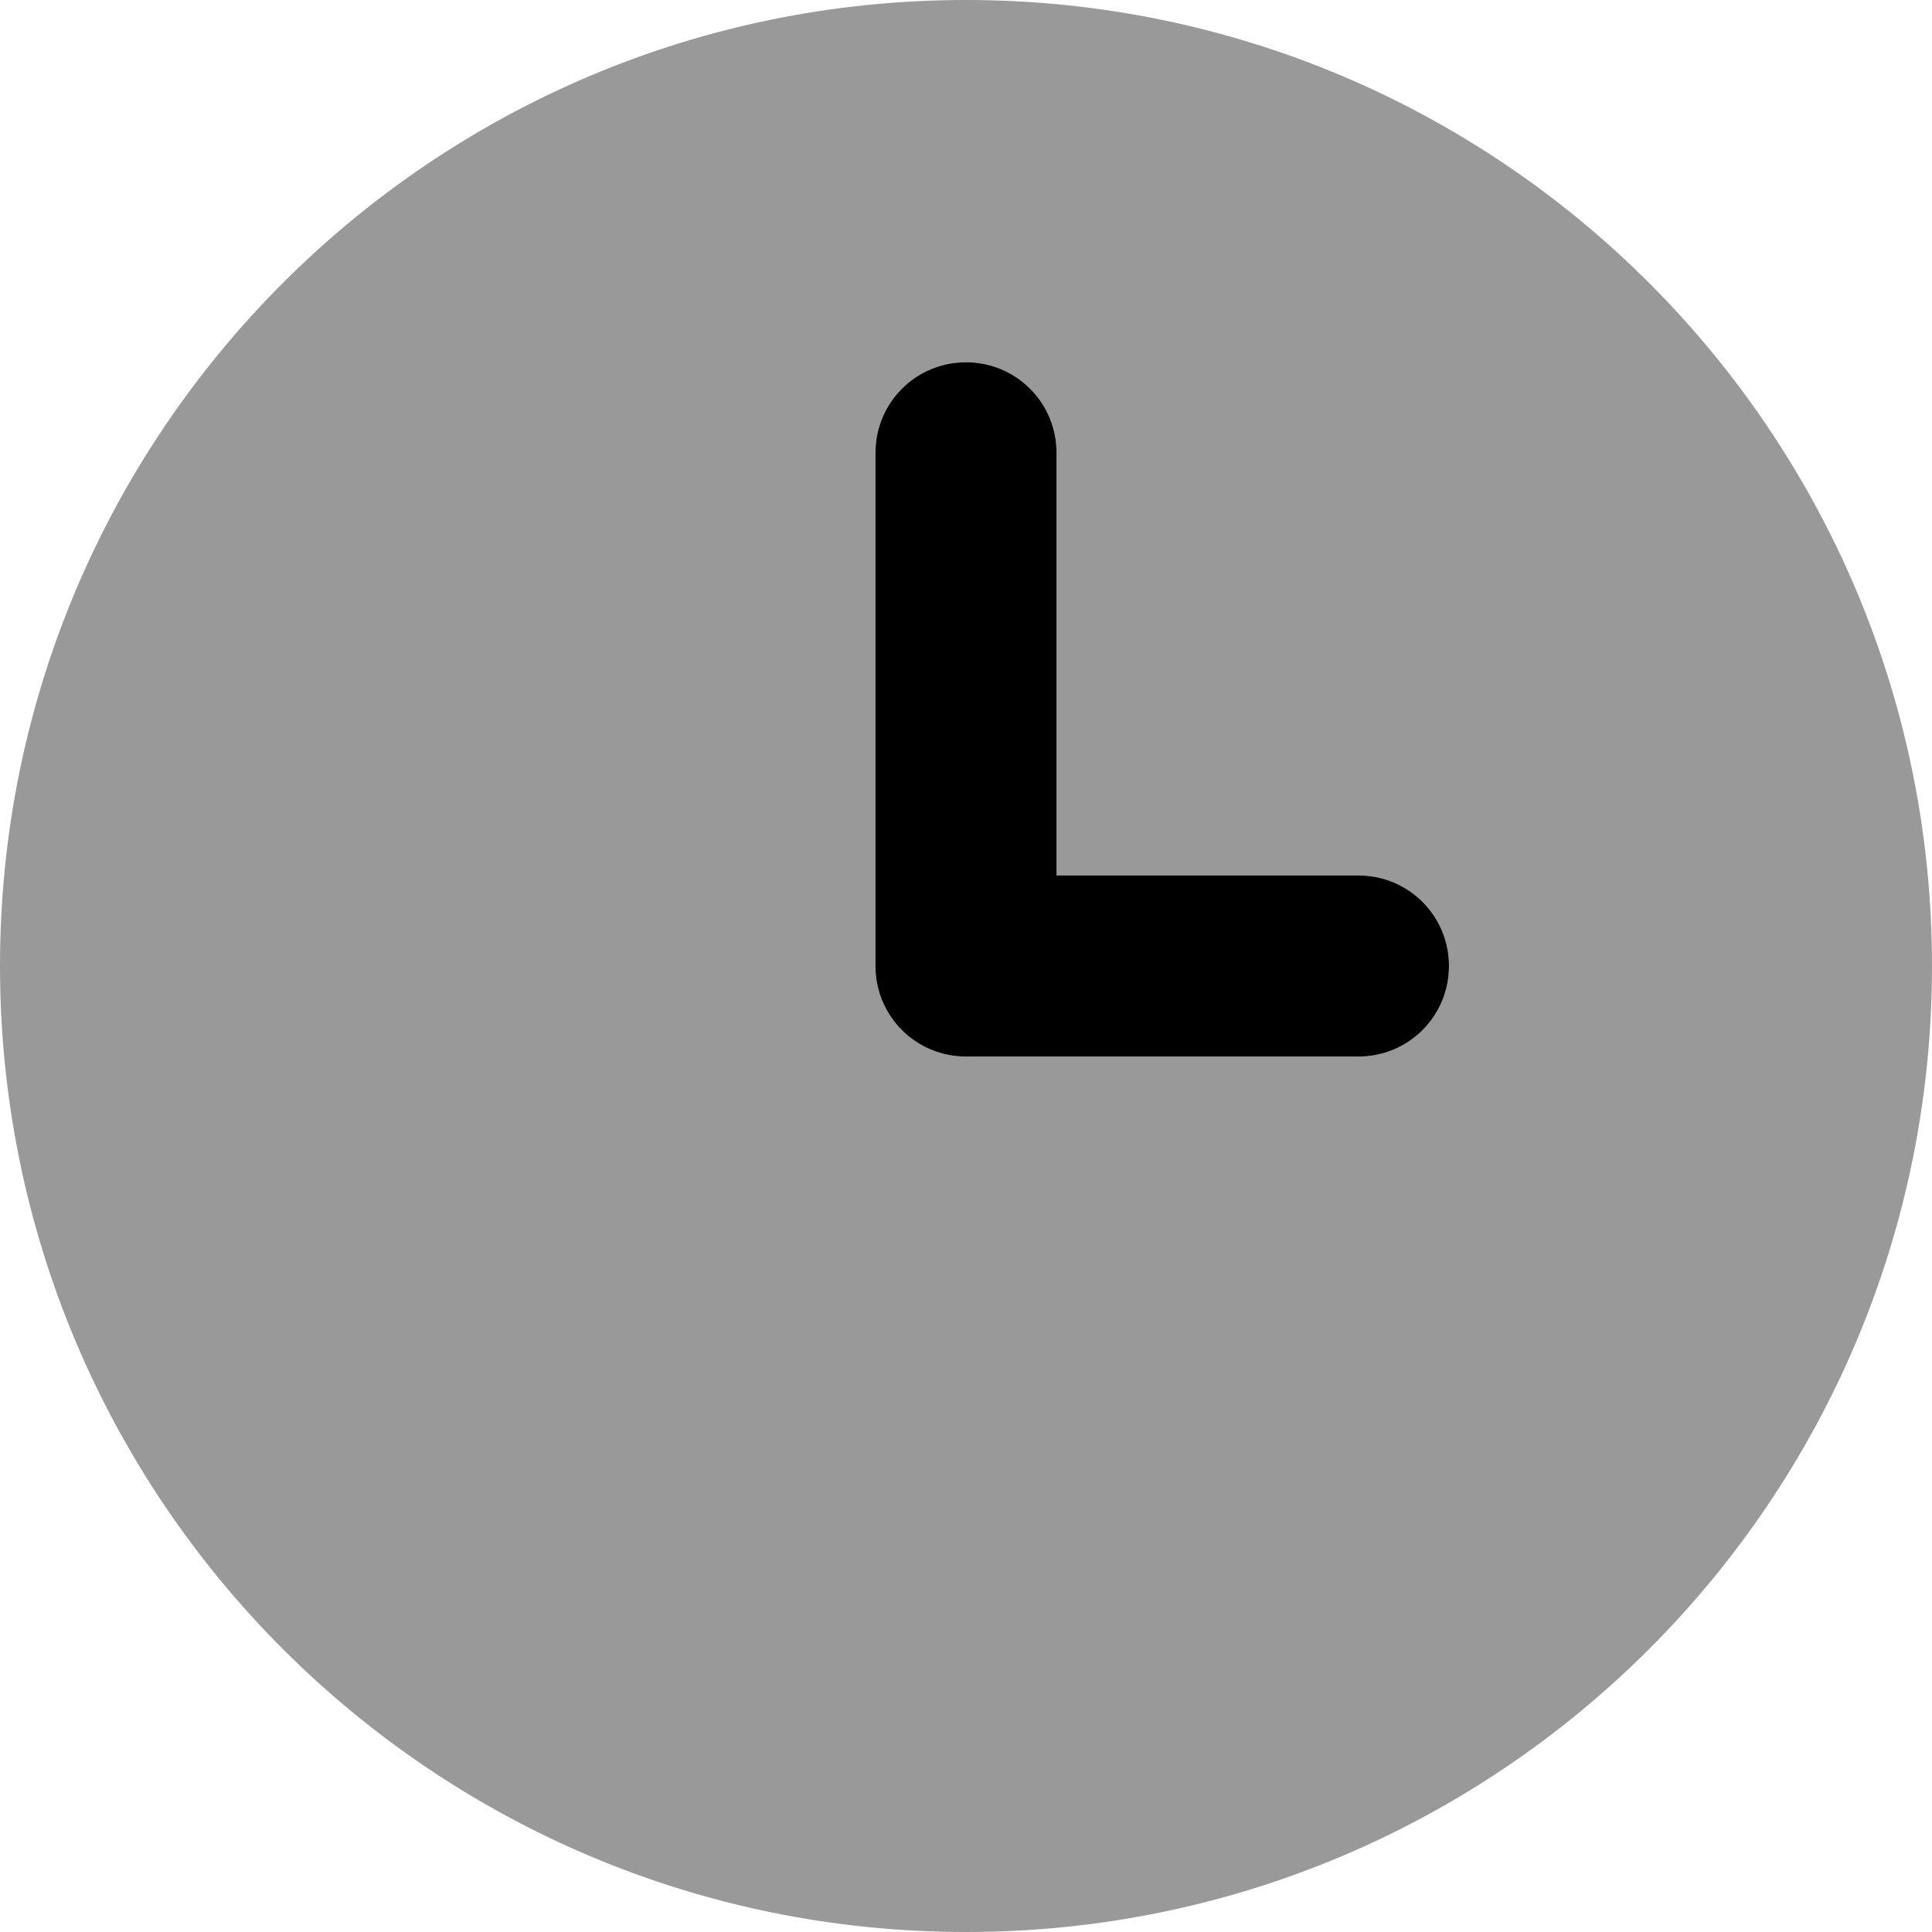 <svg xmlns="http://www.w3.org/2000/svg" viewBox="0 0 512 512"><!--! Font Awesome Pro 6.0.0-beta3 by @fontawesome - https://fontawesome.com License - https://fontawesome.com/license (Commercial License) Copyright 2021 Fonticons, Inc. --><defs><style>.fa-secondary{opacity:.4}</style></defs><path class="fa-primary" d="M280 120V232H360C373.3 232 384 242.7 384 256C384 269.3 373.3 280 360 280H256C242.7 280 232 269.3 232 256V120C232 106.7 242.7 96 256 96C269.3 96 280 106.7 280 120z"/><path class="fa-secondary" d="M256 512C114.6 512 0 397.4 0 256C0 114.6 114.6 0 256 0C397.4 0 512 114.6 512 256C512 397.4 397.4 512 256 512zM232 256C232 269.3 242.7 280 256 280H360C373.3 280 384 269.3 384 256C384 242.7 373.3 232 360 232H280V120C280 106.7 269.3 96 256 96C242.7 96 232 106.7 232 120V256z"/></svg>
